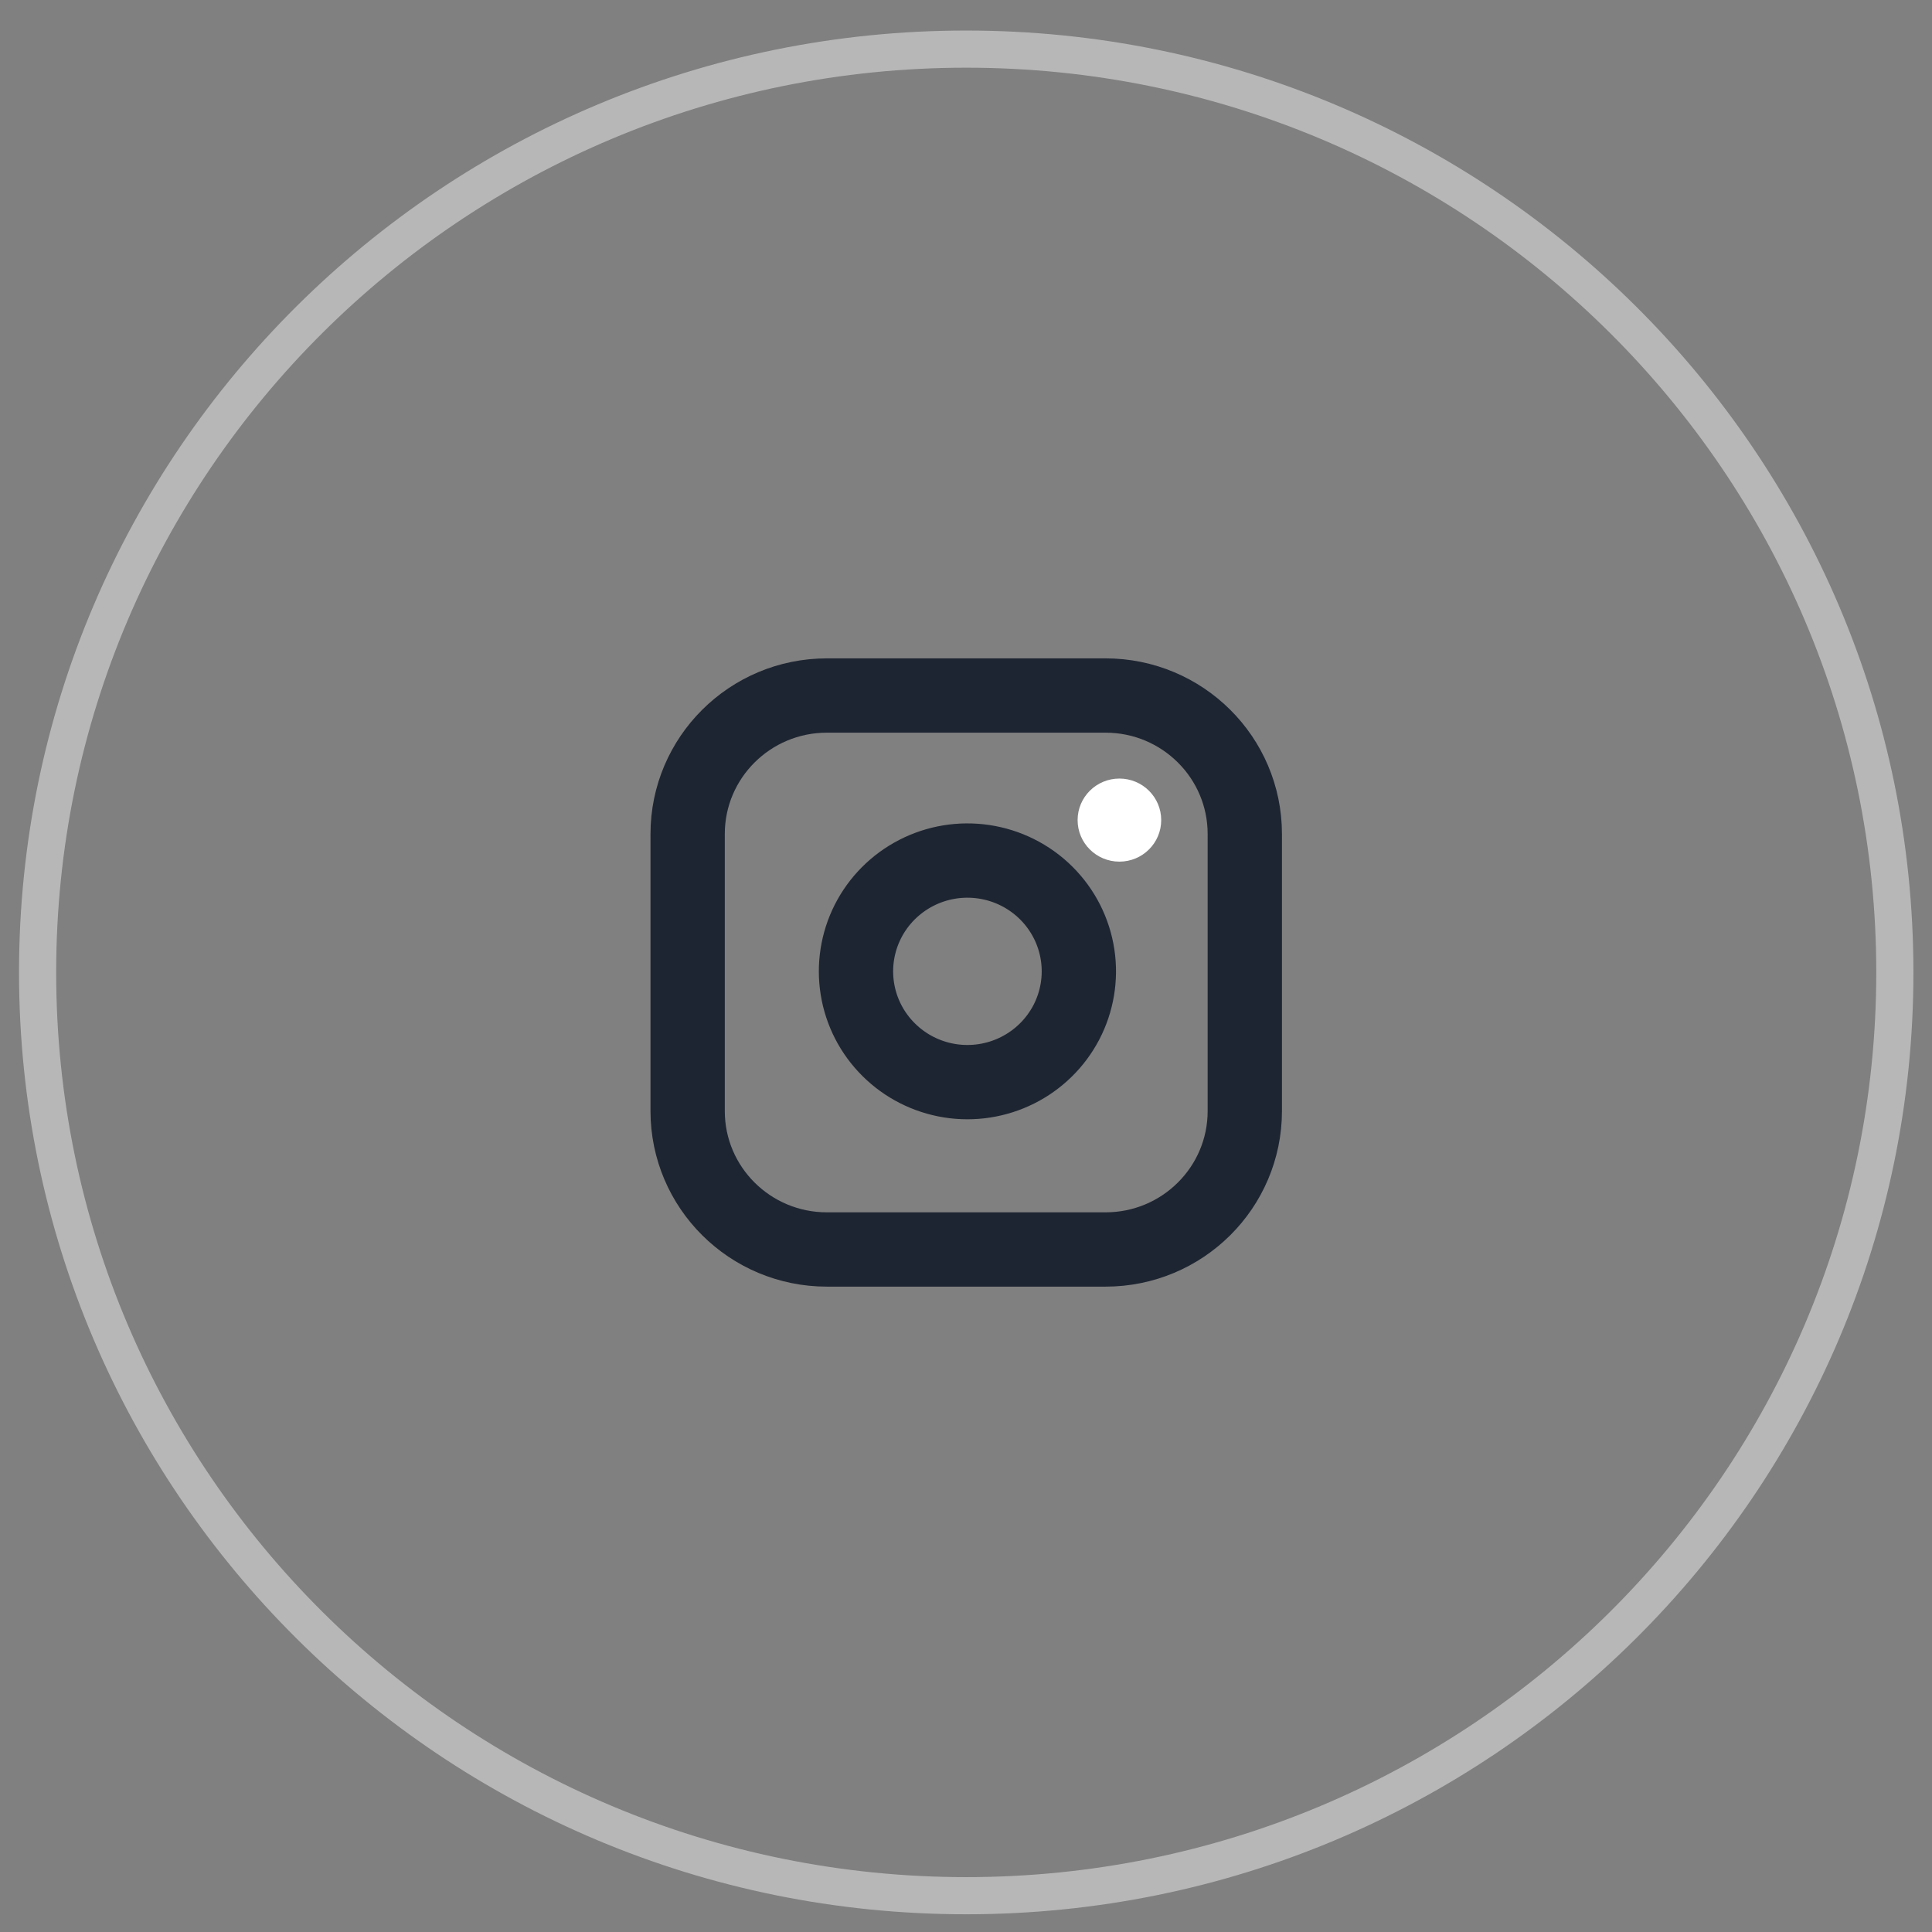 <svg width="52" height="52" viewBox="0 0 52 52" fill="none" xmlns="http://www.w3.org/2000/svg">
<rect x="0" y="0" width="52" height="52" fill="#808080" stroke="none"/>
<path d="M26.006 51.023C39.81 51.023 51 39.897 51 26.172C51 12.448 39.81 1.322 26.006 1.322C12.202 1.322 1.012 12.448 1.012 26.172C1.012 39.897 12.202 51.023 26.006 51.023Z" stroke="#B7B7B7"/>
<g clip-path="url(#clip0_58_1121)">
<path d="M29.755 18.72H22.257C20.186 18.72 18.508 20.389 18.508 22.448V29.903C18.508 31.962 20.186 33.63 22.257 33.63H29.755C31.826 33.63 33.504 31.962 33.504 29.903V22.448C33.504 20.389 31.826 18.72 29.755 18.72Z" stroke="#1E2532" stroke-width="2" stroke-linecap="round" stroke-linejoin="round"/>
<path d="M29.005 25.706C29.098 26.327 28.991 26.96 28.701 27.517C28.41 28.074 27.95 28.525 27.387 28.807C26.823 29.089 26.185 29.188 25.562 29.088C24.939 28.988 24.364 28.696 23.918 28.252C23.471 27.809 23.177 27.237 23.077 26.617C22.977 25.998 23.076 25.363 23.359 24.803C23.643 24.243 24.097 23.786 24.657 23.497C25.217 23.208 25.854 23.102 26.478 23.194C27.115 23.288 27.704 23.583 28.159 24.035C28.614 24.488 28.911 25.073 29.005 25.706Z" stroke="#1E2532" stroke-width="2" stroke-linecap="round" stroke-linejoin="round"/>
<ellipse cx="30.129" cy="22.073" rx="1.125" ry="1.118" fill="white"/>
</g>
<defs>
<clipPath id="clip0_58_1121">
<rect width="17.996" height="17.892" fill="white" transform="translate(17.008 17.228)"/>
</clipPath>
</defs>
</svg>
